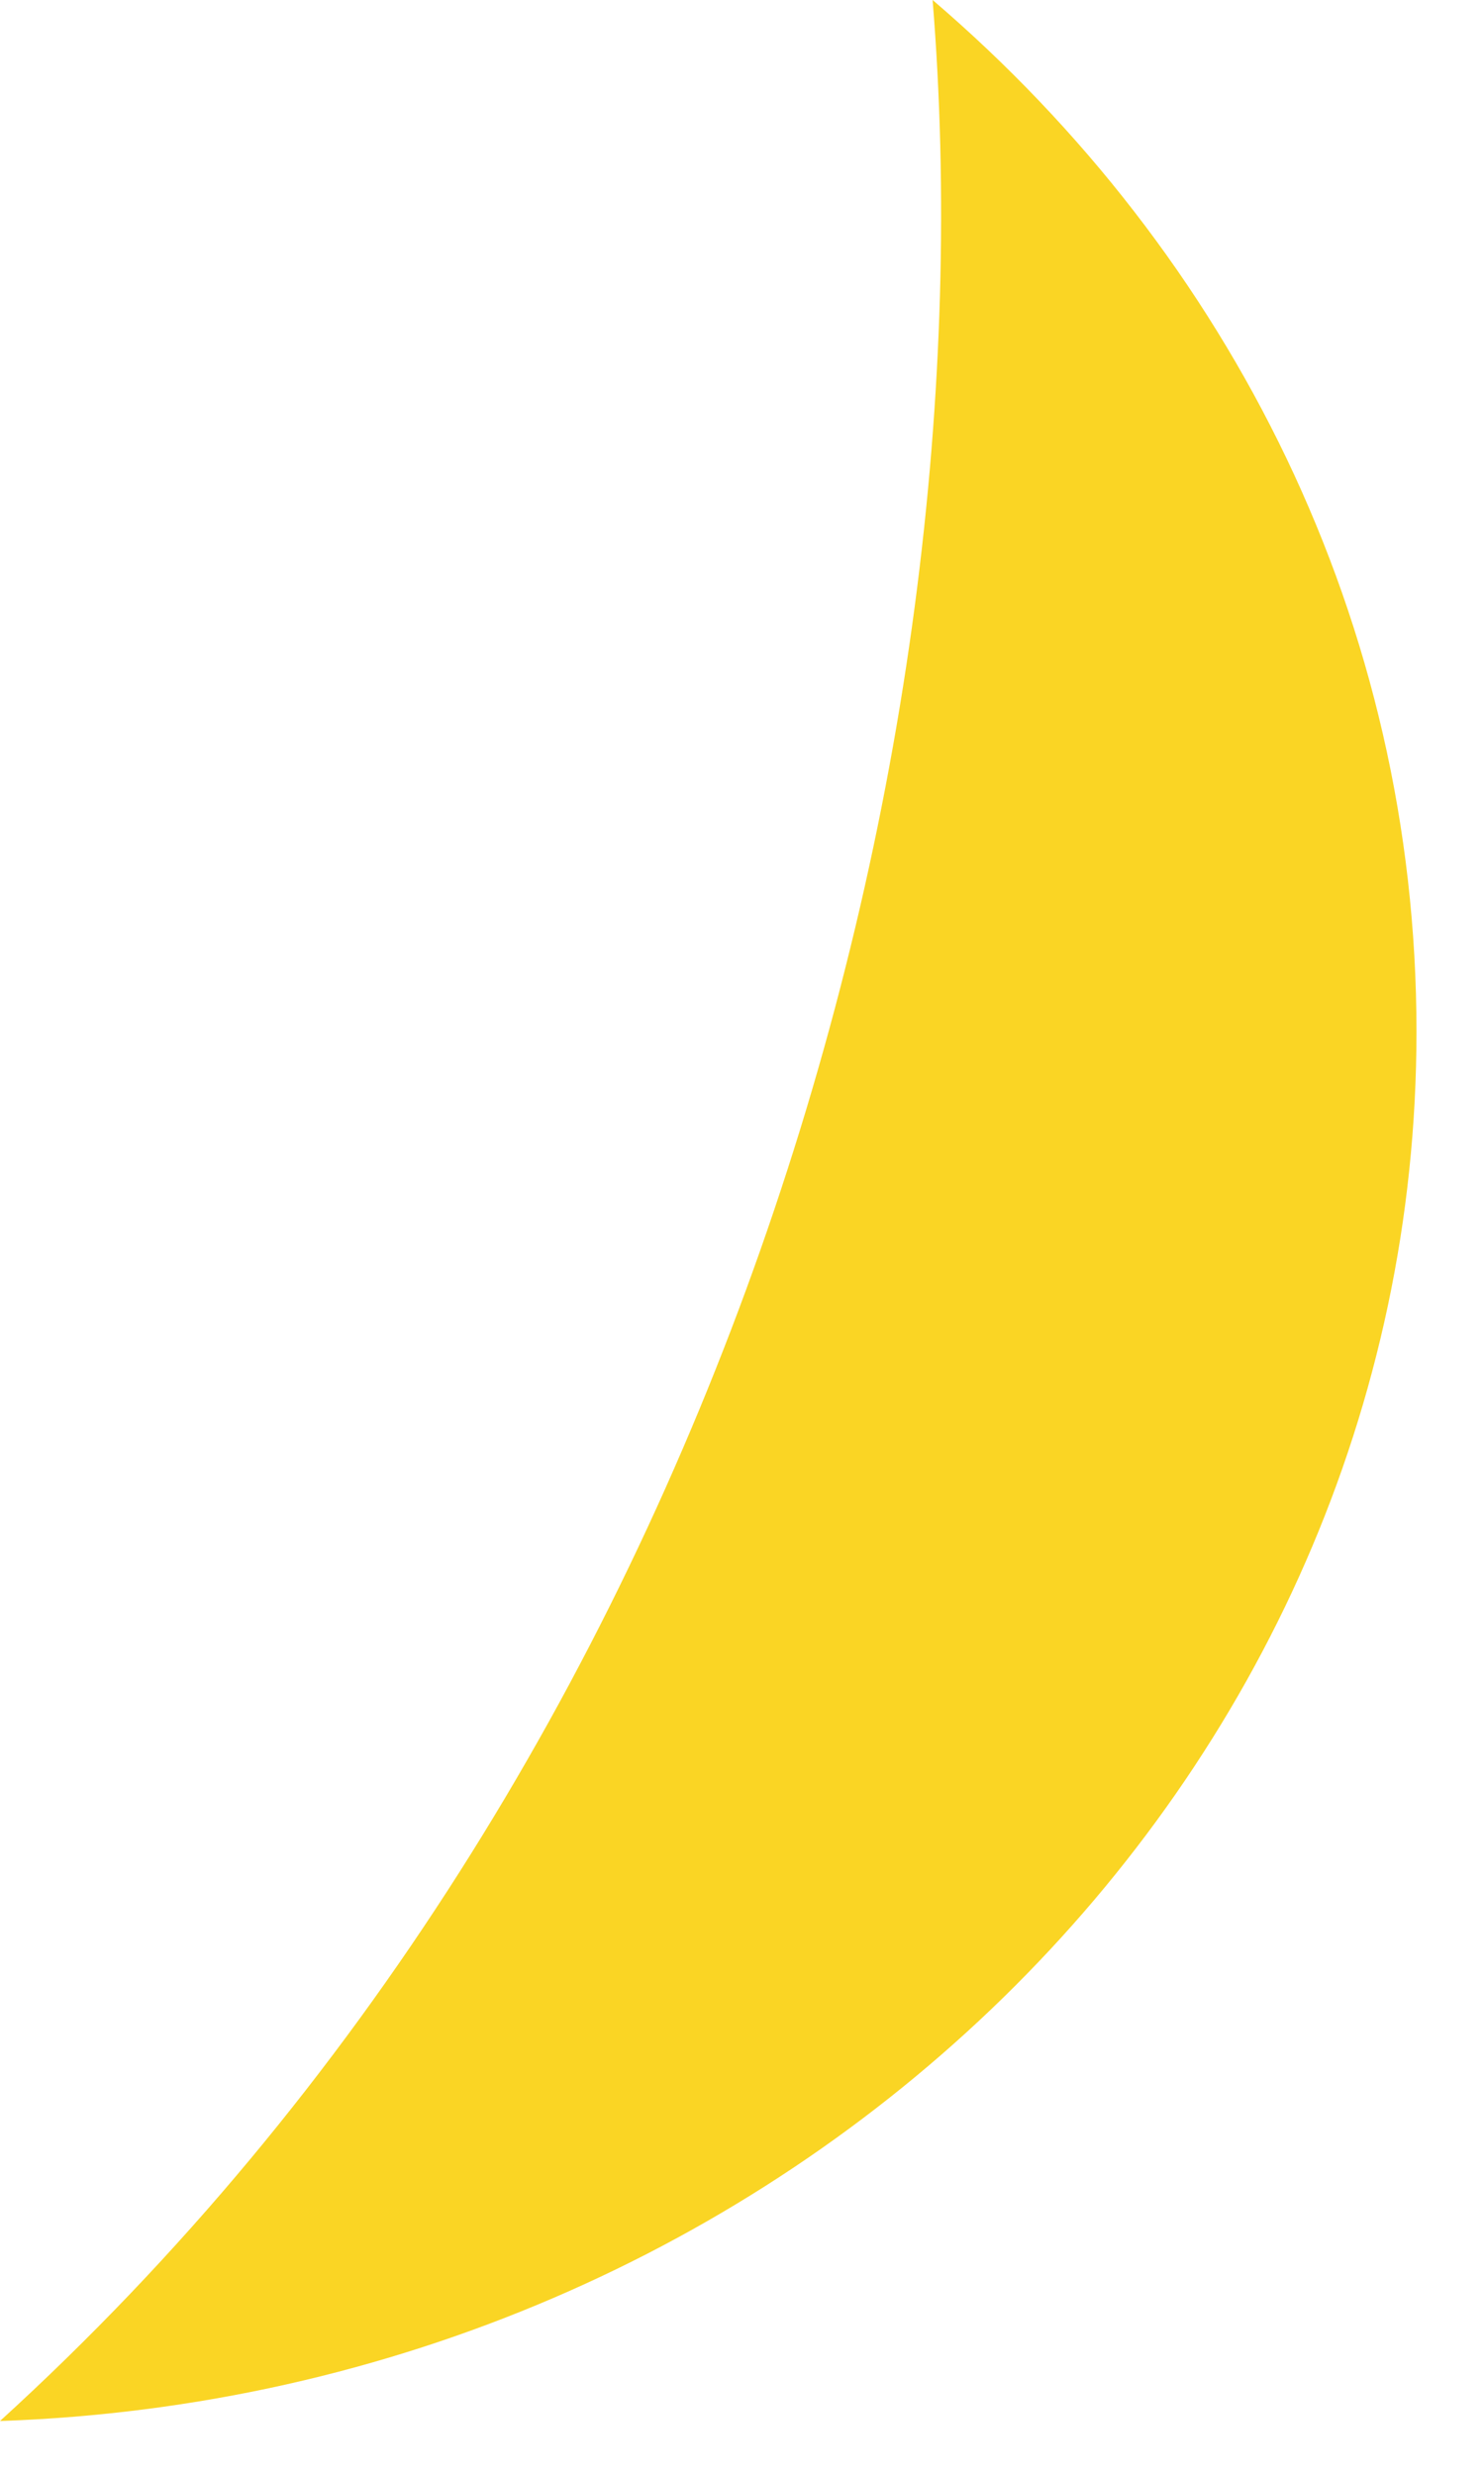 <?xml version="1.0" encoding="utf-8"?>
<svg xmlns="http://www.w3.org/2000/svg" fill="none" height="100%" overflow="visible" preserveAspectRatio="none" style="display: block;" viewBox="0 0 18 30" width="100%">
<path d="M11.312 0C14.934 3.097 17.181 7.554 17.181 12.504C17.181 21.606 9.54 29.02 0 29.348C8.765 21.372 12.062 9.243 11.312 0Z" fill="#FAD524" id="Vector"/>
</svg>